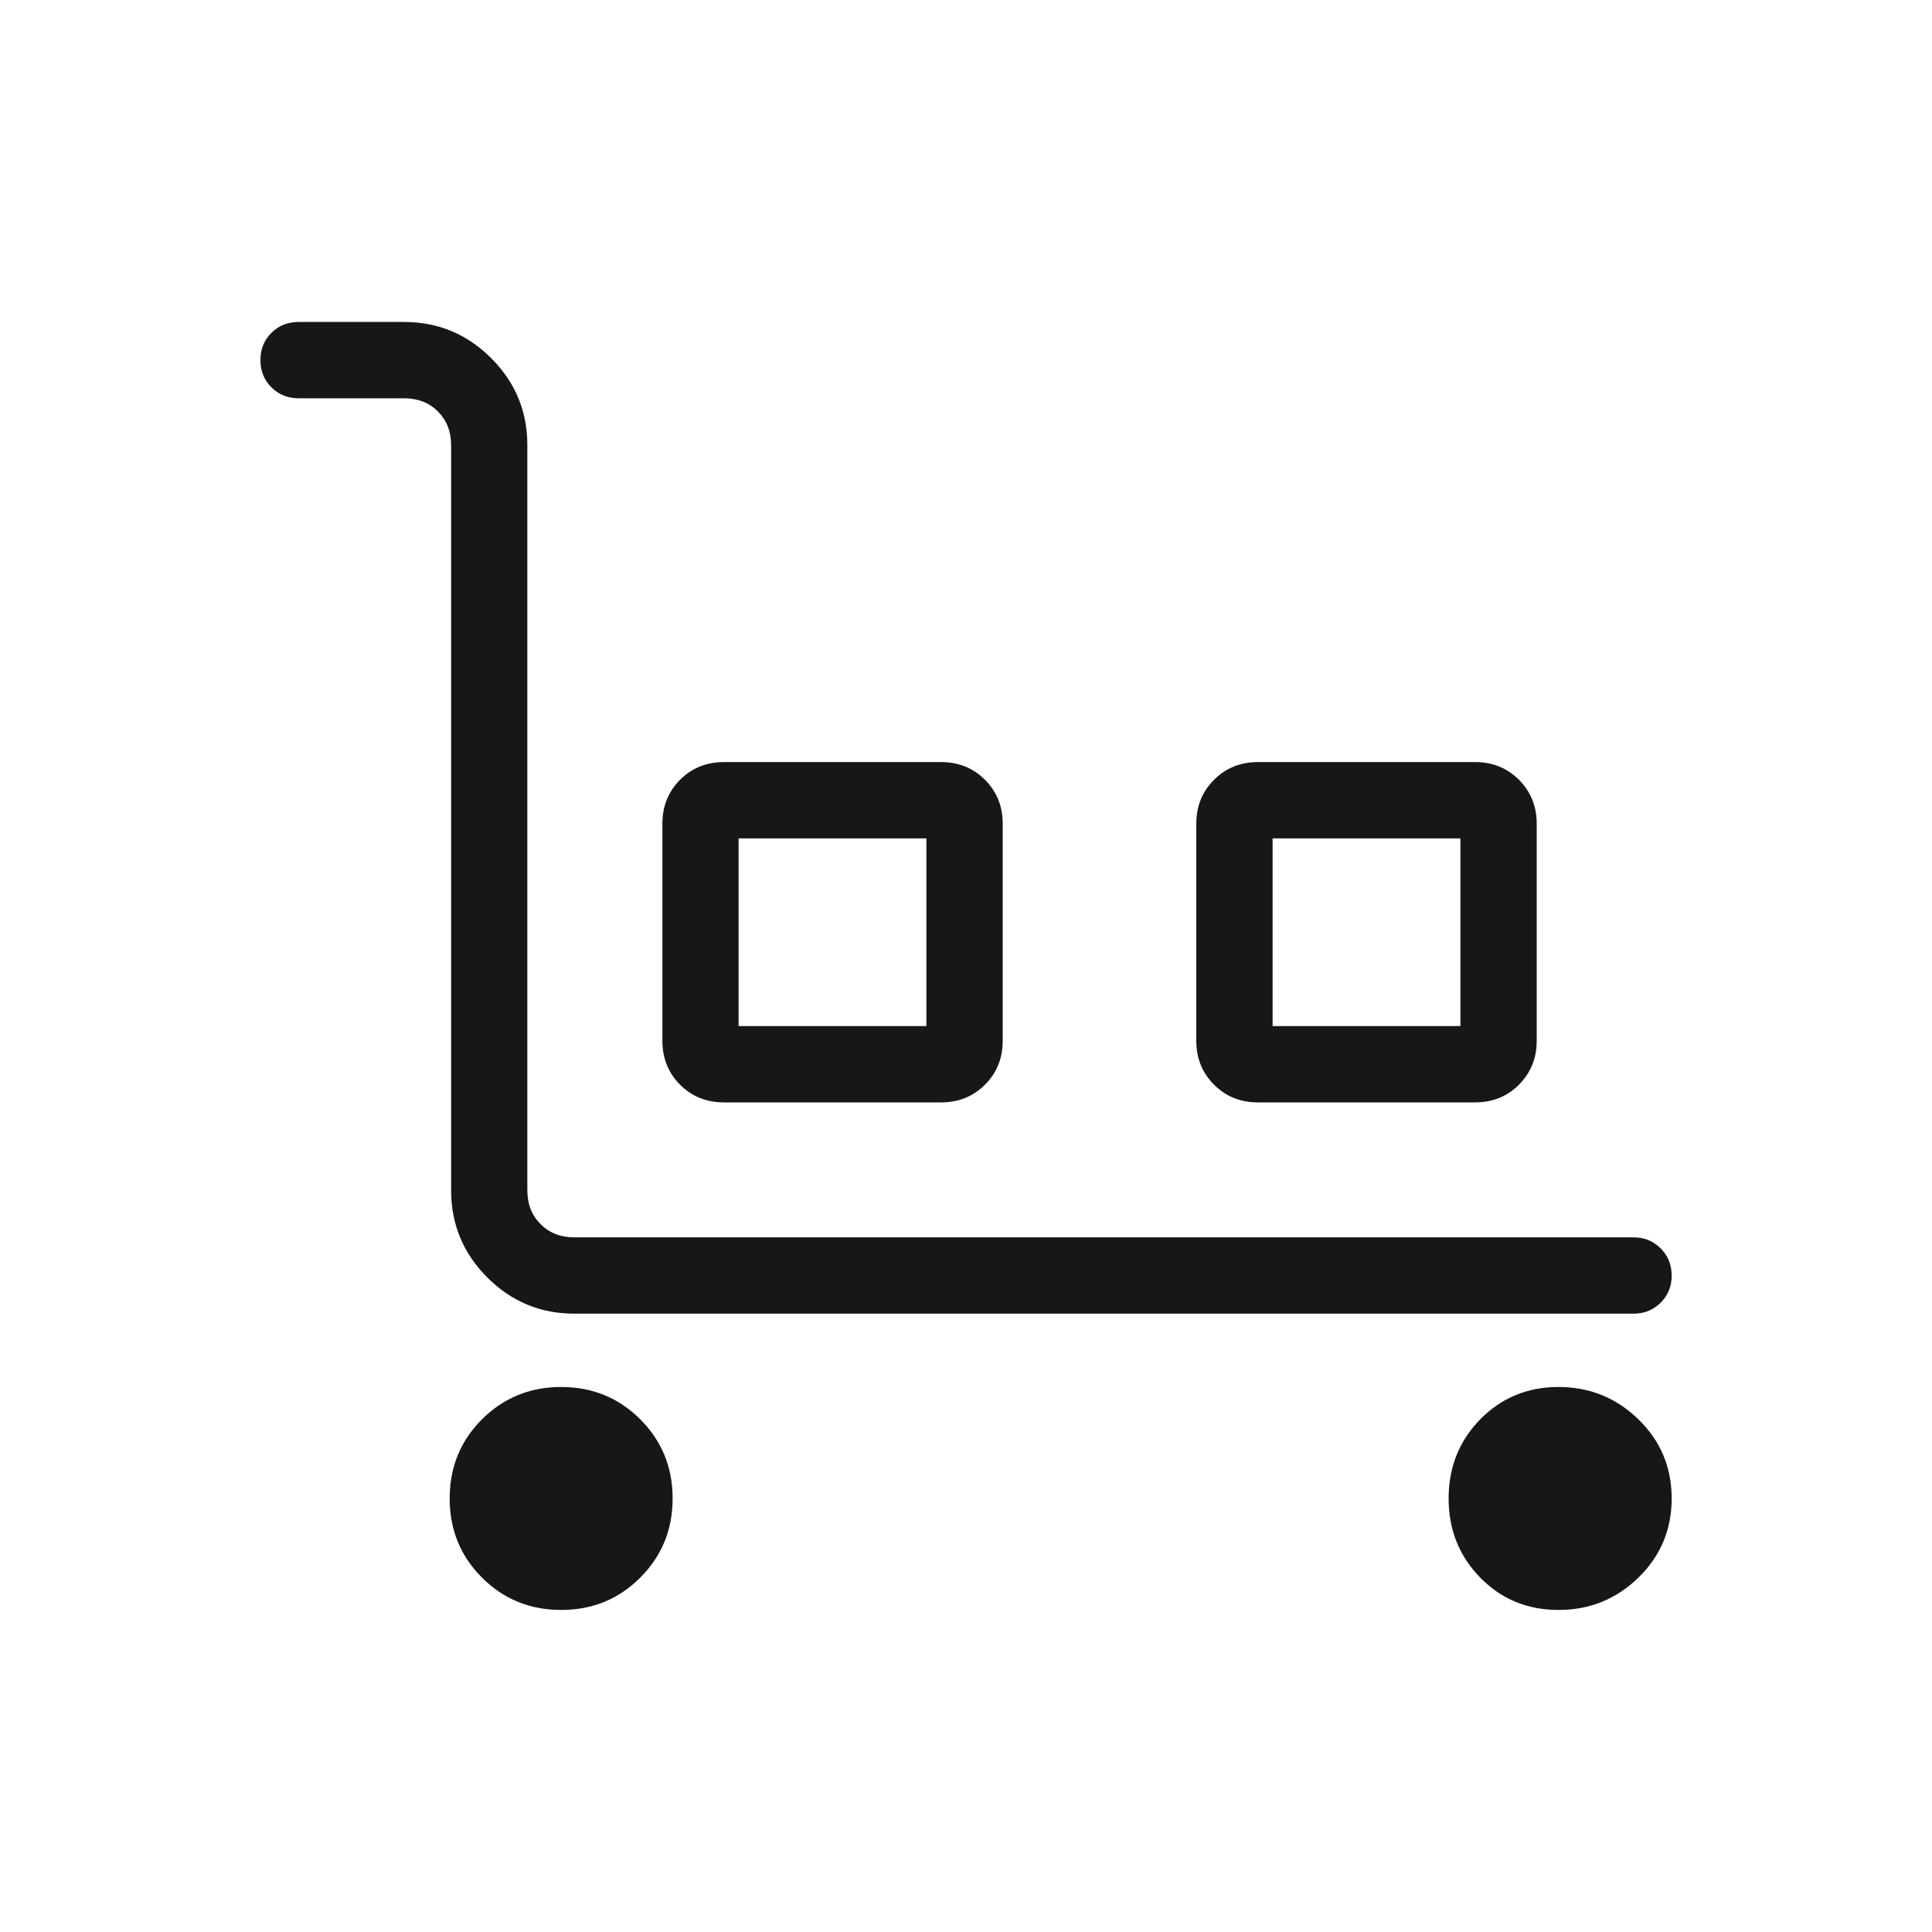 <svg width="20" height="20" viewBox="0 0 20 20" fill="none" xmlns="http://www.w3.org/2000/svg">
<path d="M16.91 13.599H5.945C5.595 13.599 5.294 13.474 5.044 13.224C4.795 12.974 4.67 12.674 4.67 12.323V4.609C4.67 4.467 4.624 4.351 4.533 4.259C4.442 4.168 4.325 4.123 4.184 4.123H3.09C2.979 4.123 2.885 4.085 2.809 4.009C2.733 3.933 2.696 3.839 2.696 3.727C2.696 3.615 2.733 3.522 2.809 3.446C2.885 3.371 2.979 3.333 3.09 3.333H4.184C4.535 3.333 4.835 3.458 5.085 3.708C5.335 3.958 5.459 4.258 5.459 4.609V12.323C5.459 12.465 5.505 12.581 5.596 12.672C5.687 12.764 5.804 12.809 5.945 12.809H16.91C17.022 12.809 17.115 12.847 17.191 12.923C17.267 12.999 17.305 13.093 17.305 13.205C17.305 13.317 17.267 13.41 17.191 13.486C17.115 13.561 17.022 13.599 16.91 13.599ZM5.809 16.666C5.486 16.666 5.213 16.555 4.989 16.331C4.766 16.108 4.655 15.835 4.655 15.512C4.655 15.189 4.766 14.916 4.989 14.693C5.213 14.47 5.486 14.358 5.809 14.358C6.132 14.358 6.405 14.47 6.628 14.693C6.851 14.916 6.963 15.189 6.963 15.512C6.963 15.835 6.851 16.108 6.628 16.331C6.405 16.555 6.132 16.666 5.809 16.666ZM7.494 11.412C7.314 11.412 7.162 11.351 7.04 11.229C6.918 11.106 6.857 10.955 6.857 10.774V8.527C6.857 8.346 6.918 8.195 7.04 8.072C7.162 7.95 7.314 7.889 7.494 7.889H9.742C9.923 7.889 10.074 7.95 10.196 8.072C10.319 8.195 10.38 8.346 10.38 8.527V10.774C10.38 10.955 10.319 11.106 10.196 11.229C10.074 11.351 9.923 11.412 9.742 11.412H7.494ZM7.646 10.622H9.59V8.679H7.646V10.622ZM13.022 11.412C12.841 11.412 12.69 11.351 12.568 11.229C12.445 11.106 12.384 10.955 12.384 10.774V8.527C12.384 8.346 12.445 8.195 12.568 8.072C12.69 7.95 12.841 7.889 13.022 7.889H15.27C15.45 7.889 15.602 7.95 15.724 8.072C15.846 8.195 15.908 8.346 15.908 8.527V10.774C15.908 10.955 15.846 11.106 15.724 11.229C15.602 11.351 15.45 11.412 15.27 11.412H13.022ZM13.174 10.622H15.118V8.679H13.174V10.622ZM16.134 16.666C15.812 16.666 15.542 16.555 15.323 16.331C15.105 16.108 14.996 15.835 14.996 15.512C14.996 15.189 15.105 14.916 15.323 14.693C15.542 14.47 15.812 14.358 16.134 14.358C16.456 14.358 16.731 14.47 16.961 14.693C17.19 14.916 17.305 15.189 17.305 15.512C17.305 15.835 17.19 16.108 16.961 16.331C16.731 16.555 16.456 16.666 16.134 16.666Z" fill="#181718"/>
</svg>

